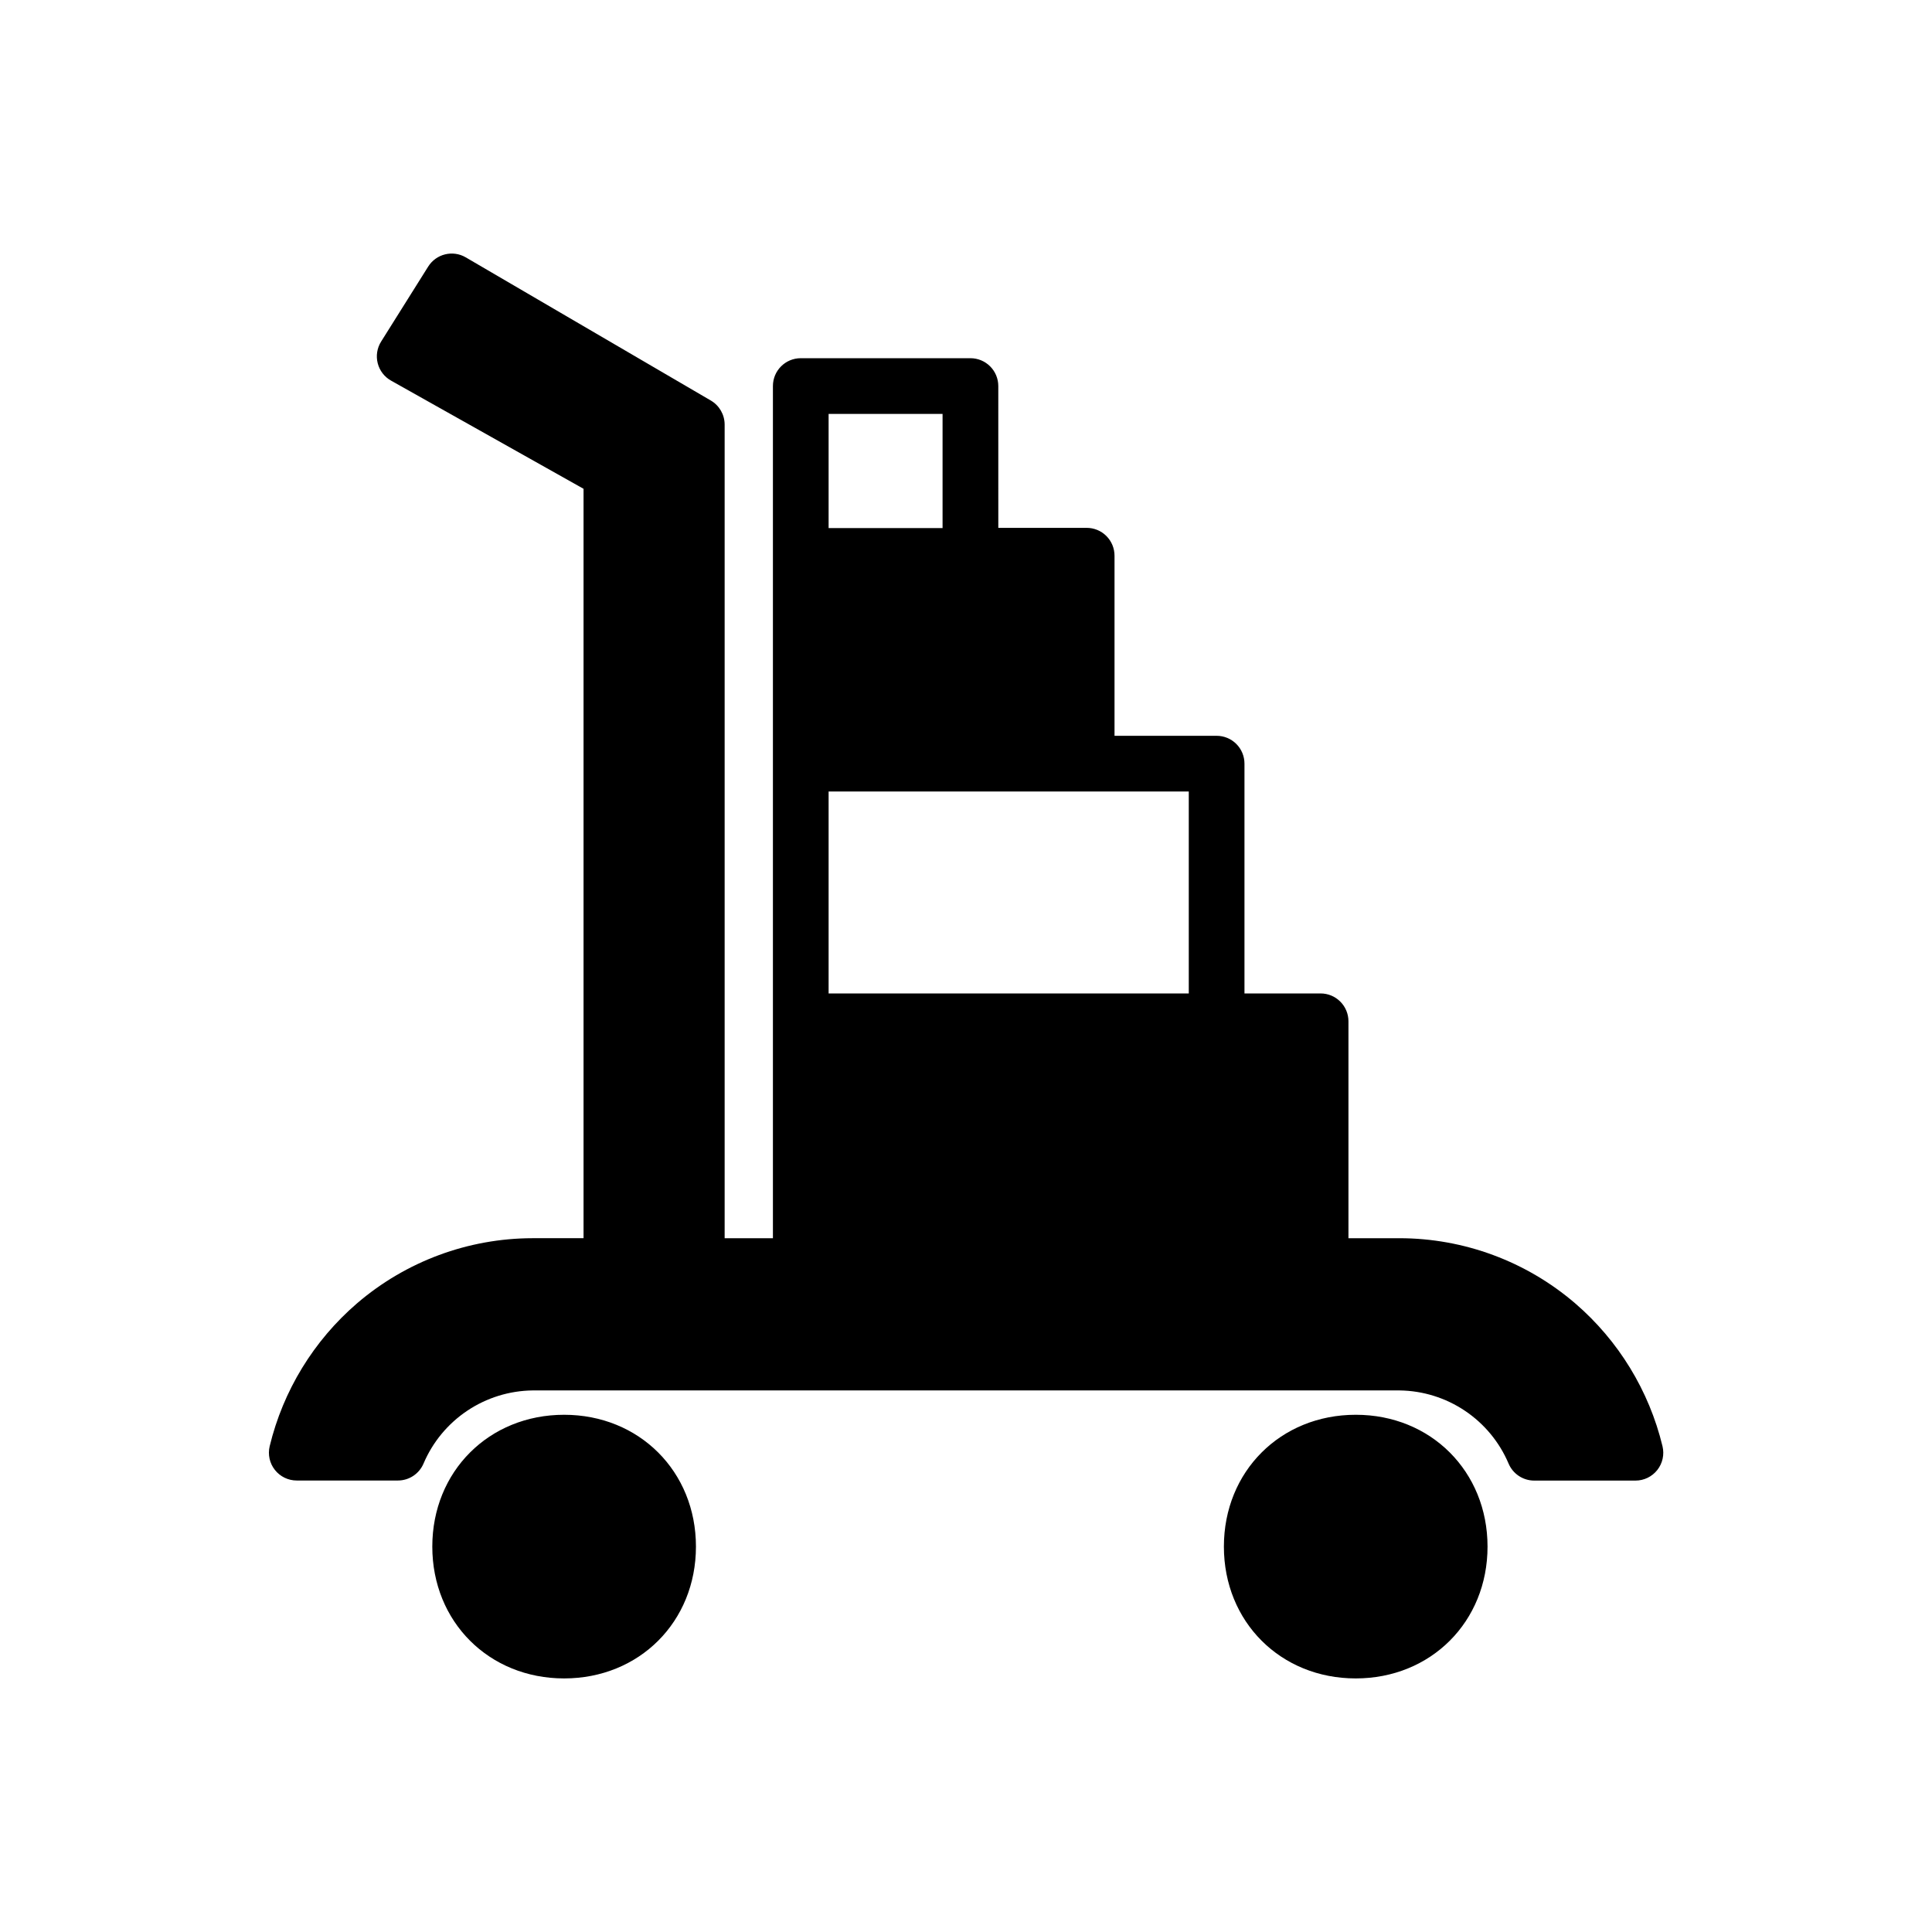 <?xml version="1.0" encoding="UTF-8"?>
<!-- Uploaded to: ICON Repo, www.iconrepo.com, Generator: ICON Repo Mixer Tools -->
<svg fill="#000000" width="800px" height="800px" version="1.1" viewBox="144 144 512 512" xmlns="http://www.w3.org/2000/svg">
 <path d="m584.58 527.26c-3.562-14.73-11.656-27.973-23.145-37.863-12.961-11.121-29.473-17.246-46.551-17.258h-13.531v-57.488c0-1.957-0.777-3.832-2.164-5.215-1.383-1.387-3.258-2.164-5.215-2.164h-20.176v-60.898c0-1.957-0.777-3.836-2.16-5.219-1.383-1.383-3.262-2.16-5.219-2.16h-27.059v-47.727c0-1.957-0.773-3.836-2.16-5.223-1.383-1.383-3.262-2.16-5.219-2.156h-23.418l-0.004-37.578c0-1.957-0.777-3.836-2.16-5.219-1.383-1.387-3.262-2.164-5.219-2.164h-44.969c-4.078 0-7.379 3.305-7.379 7.383v225.83h-12.793v-215.62c-0.004-2.625-1.395-5.051-3.66-6.375l-64.945-37.941c-3.441-2.012-7.856-0.922-9.969 2.457l-12.465 19.859c-1.074 1.707-1.402 3.785-0.902 5.742 0.496 1.957 1.777 3.621 3.539 4.609l51.008 28.664v198.6h-13.52c-17.062 0.023-33.555 6.144-46.504 17.258-11.488 9.887-19.59 23.133-23.152 37.863-0.527 2.199-0.02 4.516 1.379 6.289 1.398 1.773 3.535 2.809 5.793 2.805h26.805c2.969 0 5.644-1.773 6.801-4.508 2.418-5.684 6.441-10.543 11.574-13.98 5.133-3.438 11.156-5.309 17.336-5.383h229.73c6.176 0.074 12.199 1.945 17.332 5.387 5.133 3.441 9.152 8.301 11.566 13.988 1.152 2.734 3.832 4.516 6.801 4.516h26.824c2.258 0.004 4.391-1.031 5.793-2.805 1.398-1.773 1.906-4.09 1.379-6.289zm-220.99-273.57h30.199v30.258h-30.199zm95.449 153.58h-95.449v-53.52h95.449zm-165.54 111.66c-19.918 0-34.934 15.016-34.934 34.934 0 19.918 15.016 34.934 34.934 34.934s34.934-15.016 34.934-34.934c0-19.918-15.027-34.934-34.934-34.934zm209.78 0c-19.918 0-34.934 15.016-34.934 34.934 0 19.918 15.016 34.934 34.934 34.934s34.934-15.016 34.934-34.934c-0.004-19.918-15.02-34.934-34.895-34.934z"/>
</svg>